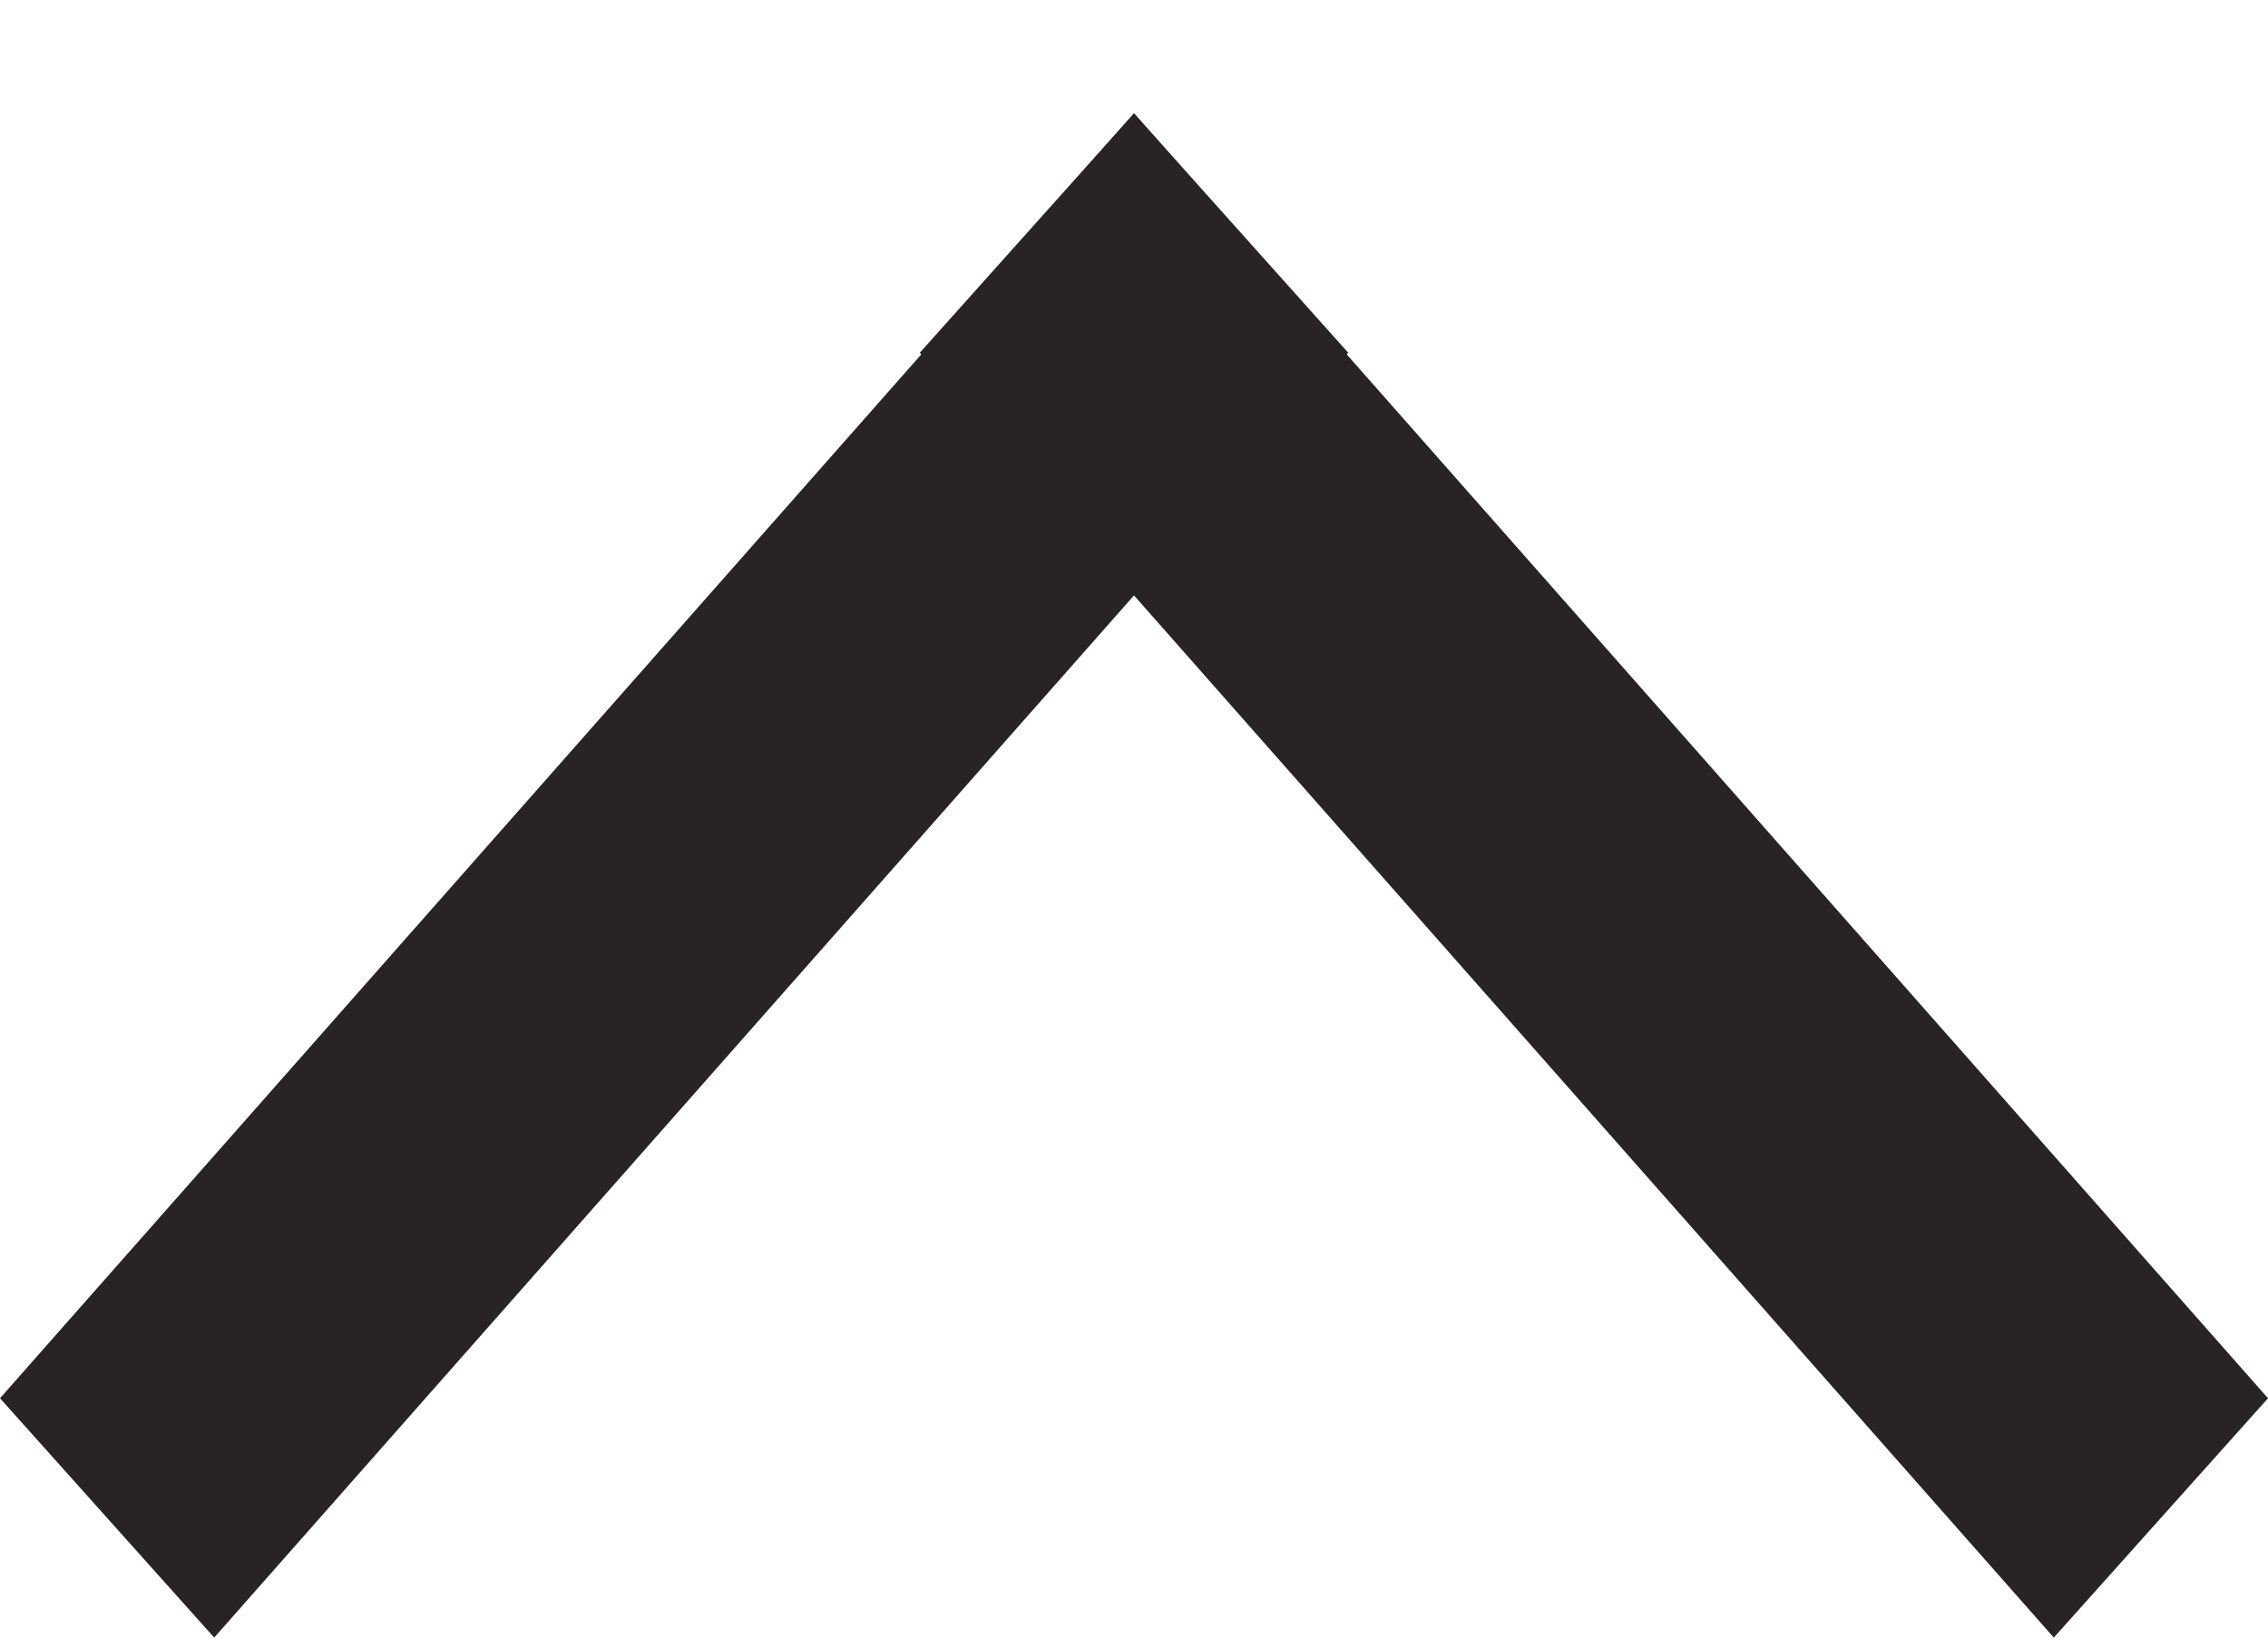 <?xml version="1.0" encoding="utf-8"?>
<!-- Generator: Adobe Illustrator 26.3.1, SVG Export Plug-In . SVG Version: 6.00 Build 0)  -->
<svg version="1.1" xmlns="http://www.w3.org/2000/svg" xmlns:xlink="http://www.w3.org/1999/xlink" x="0px" y="0px"
	 viewBox="0 0 18 13" style="enable-background:new 0 0 18 13;" xml:space="preserve">
<style type="text/css">
	.アーチ_x0020__x0028_グリーン_x0029_{fill:url(#SVGID_1_);stroke:#FFFFFF;stroke-width:0.25;stroke-miterlimit:1;}
	.st0{fill:#F9F8F8;}
	.st1{fill:#FFFFFF;}
	.st2{fill:#949191;}
	.st3{clip-path:url(#SVGID_00000043456242284724061530000001115913011777622447_);}
	.st4{clip-path:url(#SVGID_00000010285508907663170110000009981195380568181932_);}
	.st5{opacity:0;}
	.st6{clip-path:url(#SVGID_00000151526385728647615980000007310105032430267044_);}
	.st7{display:none;}
	.st8{display:inline;}
	.st9{clip-path:url(#SVGID_00000029044081840364060060000013165702429575096240_);}
	.st10{display:inline;opacity:0;}
	.st11{clip-path:url(#SVGID_00000145768280628549012480000011499613973604951202_);}
	.st12{fill:#292424;}
	.st13{fill-rule:evenodd;clip-rule:evenodd;fill:#736357;}
	.st14{fill-rule:evenodd;clip-rule:evenodd;fill:#B3B3B3;}
	.st15{fill:#DDDCDC;}
	.st16{fill:none;stroke:#FFFFFF;}
	.st17{fill:#C11920;}
	.st18{fill:#3E3A3A;}
	.st19{fill:none;stroke:#F6F6F6;stroke-width:2;}
	.st20{clip-path:url(#SVGID_00000085968723726685204710000009804246989620138382_);}
	.st21{clip-path:url(#SVGID_00000126324574982369713080000008763058153819862433_);}
	.st22{clip-path:url(#SVGID_00000139263584965754136730000017034874621337292417_);}
	.st23{clip-path:url(#SVGID_00000122697635872815156680000007823938101540422272_);}
	.st24{clip-path:url(#SVGID_00000032650985767062793640000001854853631588898986_);}
	.st25{clip-path:url(#SVGID_00000114043565722177041280000008348640728019019665_);}
	.st26{clip-path:url(#SVGID_00000033370608159939138030000016183130206012946052_);}
	.st27{clip-path:url(#SVGID_00000018232009369983305940000007102536932711965085_);}
	.st28{clip-path:url(#SVGID_00000088127960545928736070000015704729302137608374_);}
	.st29{clip-path:url(#SVGID_00000149355643398014642550000005257807626744338818_);}
	.st30{clip-path:url(#SVGID_00000037652551467923247570000012816555493300419976_);}
	.st31{clip-path:url(#SVGID_00000026850884092325485940000016225255124939183746_);}
	.st32{clip-path:url(#SVGID_00000011016114571643806590000005434154819776191647_);}
	.st33{clip-path:url(#SVGID_00000082360516407963399900000006232093600380939909_);}
	.st34{clip-path:url(#SVGID_00000068667719948382675730000006876467661370221725_);}
	.st35{clip-path:url(#SVGID_00000039829196962687439270000018338241703362623416_);}
	.st36{clip-path:url(#SVGID_00000148659247991911439240000002322795698010987695_);}
	.st37{clip-path:url(#SVGID_00000004515668467002937130000010792929295645184932_);}
	.st38{clip-path:url(#SVGID_00000090259180366360733250000015114073319631550848_);}
	.st39{clip-path:url(#SVGID_00000026135556573176472230000014492902877900373154_);}
	.st40{clip-path:url(#SVGID_00000109735236909731781760000006549384986783437743_);}
	.st41{clip-path:url(#SVGID_00000068670790779531201690000015008267699683212445_);}
	.st42{clip-path:url(#SVGID_00000036939769871958795200000016670854063726387342_);}
	.st43{clip-path:url(#SVGID_00000110447857151725560120000018360630891645083795_);}
	.st44{clip-path:url(#SVGID_00000163795665991072839290000017593378948899802261_);}
	.st45{clip-path:url(#SVGID_00000170965462040049644930000012901640168316516028_);}
	.st46{clip-path:url(#SVGID_00000041277943949510852240000005338264783777725058_);}
</style>
<linearGradient id="SVGID_1_" gradientUnits="userSpaceOnUse" x1="-1550" y1="-700" x2="-1549.293" y2="-700.707">
	<stop  offset="0" style="stop-color:#1DAB4A"/>
	<stop  offset="0.983" style="stop-color:#173519"/>
</linearGradient>
<g id="guide">
</g>
<g id="_x2D_-----------------">
</g>
<g id="_x30_0">
</g>
<g id="_x30_5">
</g>
<g id="_x30_4">
</g>
<g id="_x30_3">
</g>
<g id="_x30_2">
</g>
<g id="_x30_1">
	<g>
		<g>
			<polygon class="st12" points="16.3,13 7.3,2.8 9,0.9 18,11.1 			"/>
		</g>
		<g>
			<polygon class="st12" points="0,11.1 9,0.9 10.7,2.8 1.7,13 			"/>
		</g>
	</g>
</g>
<g id="frame">
</g>
</svg>
